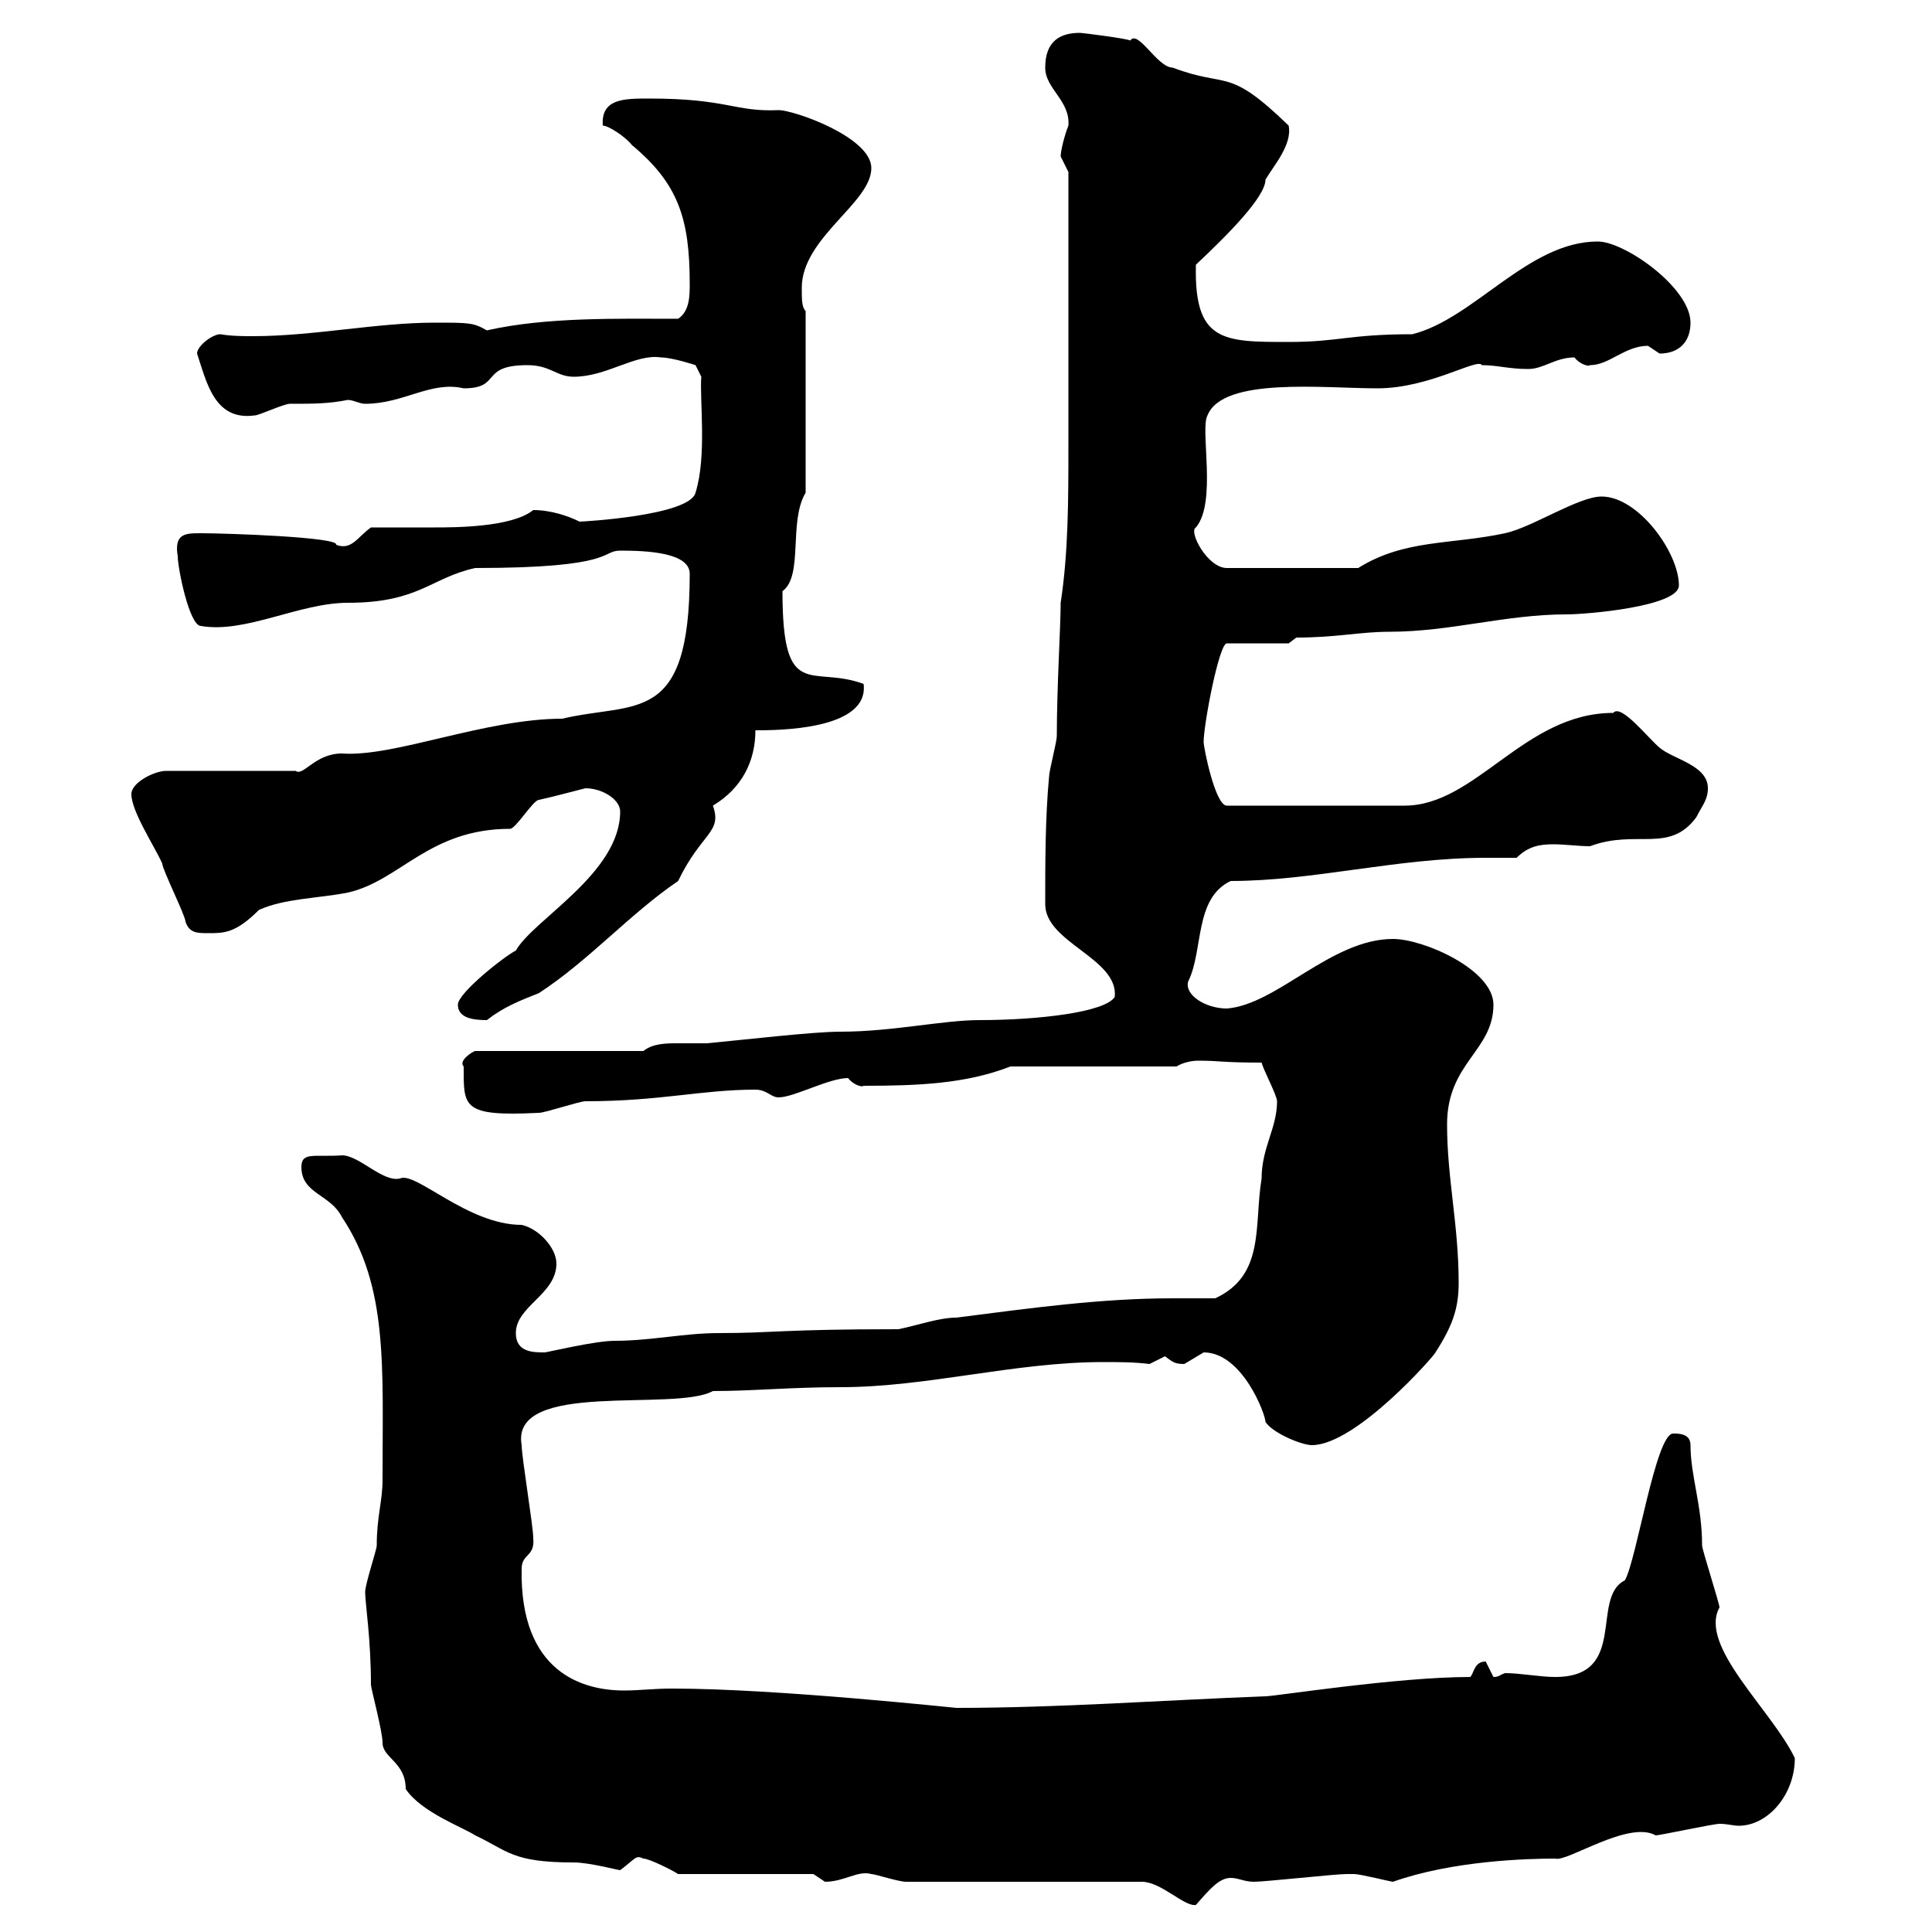 <svg xmlns="http://www.w3.org/2000/svg" xmlns:xlink="http://www.w3.org/1999/xlink" width="300" height="300"><path d="M177.30 292.20C180.30 292.20 183.90 296.10 185.70 295.80C187.80 293.40 189.30 291.60 191.10 291.60C192.30 291.60 193.20 292.20 194.70 292.20C196.50 292.20 207.30 291 209.10 291C209.10 291 209.10 291 210.30 291C211.20 291 216 292.20 216.30 292.20C225.60 288.90 237.30 288.60 241.50 288.60C243.30 289.20 252.90 282.60 257.10 285C257.70 285 266.10 283.20 267 283.20C268.20 283.20 269.10 283.50 270 283.50C274.50 283.50 278.70 278.70 278.70 273C275.10 265.50 263.70 255.60 267 249.60C267 249 264.30 240.60 264.30 240C264.30 233.70 262.50 229.20 262.50 224.40C262.50 222.60 260.70 222.60 259.80 222.60C257.10 222.60 254.10 242.40 252.30 245.40C246.90 248.10 252.90 260.40 241.50 260.40C239.10 260.40 236.10 259.80 233.70 259.80C232.80 260.10 232.80 260.40 231.90 260.40C231.90 260.40 230.70 258 230.70 258C228.90 258 228.90 259.80 228.30 260.40C216.90 260.40 198 263.40 196.50 263.40C180.60 264 164.40 265.20 148.50 265.20C148.20 265.20 120.60 262.20 104.40 262.20C101.40 262.20 99.30 262.50 96.90 262.50C90.60 262.50 80.70 259.80 81 243.60C81 241.20 83.10 241.80 82.80 238.80C82.80 237 81 226.20 81 224.40C79.20 214.20 104.70 219.30 110.70 216C117 216 122.70 215.40 130.50 215.40C144 215.40 157.50 211.50 171.30 211.50C173.70 211.50 176.10 211.50 178.50 211.80C178.50 211.80 180.90 210.60 180.90 210.60C182.10 211.50 182.40 211.80 183.90 211.80C183.90 211.80 186.90 210 186.90 210C192.90 210 196.50 219.60 196.50 220.80C197.70 222.60 202.20 224.40 203.70 224.40C210.60 224.40 222.90 210.30 222.90 210C225.60 205.80 226.50 203.10 226.50 199.20C226.50 190.20 224.70 183 224.70 174.60C224.70 165 231.90 163.20 231.90 156C231.90 150.60 221.10 145.80 216.30 145.80C206.70 145.80 198.30 156 190.50 156.60C187.20 156.60 183.90 154.50 184.50 152.40C186.90 147.60 185.40 139.50 191.10 136.80C204 136.80 216.90 133.20 230.70 133.20C232.20 133.20 233.70 133.20 235.50 133.20C237.30 131.40 239.10 131.10 241.20 131.10C243 131.10 245.10 131.40 246.90 131.40C254.10 128.70 259.20 132.60 263.40 126.90C264.30 125.10 265.20 124.20 265.20 122.40C265.20 118.80 259.80 117.90 257.70 116.10C255.90 114.60 251.70 109.20 250.50 110.70C236.70 110.70 229.20 125.10 218.10 125.10L190.50 125.10C188.70 125.10 186.90 116.10 186.90 115.20C186.90 112.50 189.30 99.90 190.50 99.90L200.10 99.90L201.30 99C207.60 99 211.20 98.10 215.70 98.10C225.30 98.10 233.70 95.40 243.30 95.40C246.30 95.40 260.70 94.20 260.70 90.90C260.70 85.80 254.40 77.10 248.70 77.10C245.10 77.10 237.90 81.90 233.70 82.80C225.30 84.60 218.10 83.70 210.90 88.20L190.50 88.20C187.50 88.20 184.50 82.50 185.70 81.90C189 78 186.30 66.60 187.50 64.50C189.90 58.50 205.50 60.30 213.90 60.30C222 60.30 229.50 55.50 230.10 56.70C232.50 56.70 234.30 57.30 237.30 57.30C239.70 57.30 241.50 55.50 244.50 55.50C245.10 56.40 246.60 57 246.90 56.70C249.90 56.70 252.30 53.70 255.90 53.70C255.90 53.70 257.70 54.90 257.70 54.90C260.70 54.90 262.50 53.10 262.50 50.10C262.50 44.70 252.30 37.50 248.10 37.50C237.30 37.50 228.90 49.50 219.30 51.90C209.40 51.90 207.90 53.10 200.10 53.10C189.90 53.10 185.40 53.10 185.70 41.10C190.50 36.60 196.50 30.60 196.50 27.90C197.70 25.80 200.70 22.50 200.10 19.50C190.50 10.20 190.80 13.80 182.10 10.50C179.70 10.50 176.70 4.50 175.50 6.30C175.20 6 168 5.10 167.70 5.10C164.70 5.10 162.30 6.30 162.30 10.50C162.30 13.80 166.20 15.60 165.90 19.50C165.30 21 164.70 23.40 164.70 24.30C164.70 24.30 165.90 26.70 165.90 26.70C165.90 44.40 165.90 56.40 165.90 69.30C165.90 77.40 165.90 85.80 164.70 93.60C164.70 97.20 164.10 106.80 164.10 114.30C164.10 115.20 162.90 119.70 162.90 120.60C162.30 126.90 162.30 134.10 162.30 140.40C162.30 146.40 173.70 148.80 173.10 154.80C171.60 157.20 161.10 158.40 152.10 158.40C146.40 158.40 138.60 160.20 130.50 160.20C126.30 160.20 116.10 161.40 109.80 162C108.60 162 107.10 162 105.30 162C103.50 162 101.40 162 99.90 163.20L73.80 163.20C73.50 163.20 71.10 164.70 72 165.60C72 171.90 71.70 173.40 83.70 172.80C84.60 172.80 90 171 90.90 171C102.60 171 108.90 169.20 117.30 169.20C119.10 169.20 119.70 170.40 120.90 170.40C123.30 170.40 128.70 167.40 131.70 167.40C132.30 168.30 133.80 168.90 134.10 168.60C142.50 168.60 150 168.30 156.90 165.60L182.70 165.60C183.60 165 185.10 164.70 186 164.70C189.60 164.70 189.60 165 195.90 165C196.20 166.20 198.30 170.10 198.30 171C198.30 175.20 195.90 178.20 195.90 183C194.70 190.20 196.50 198 188.70 201.60C186.30 201.60 184.20 201.60 182.10 201.60C171 201.60 160.20 203.10 148.50 204.60C145.80 204.60 142.50 205.80 139.50 206.40C121.20 206.40 120.30 207 111.60 207C106.20 207 101.10 208.20 95.40 208.20C92.40 208.20 84.90 210 84.60 210C82.80 210 80.10 210 80.10 207C80.10 202.80 86.40 201 86.40 196.20C86.40 193.80 83.70 190.80 81 190.20C72.60 190.20 64.50 181.80 62.10 183C59.40 183.60 55.80 179.40 53.10 179.40C48.90 179.70 46.80 178.80 46.80 181.20C46.80 185.40 51.30 185.40 53.10 189C60.30 199.80 59.40 212.10 59.40 229.80C59.40 233.10 58.50 235.50 58.50 240C58.50 240.60 56.70 246 56.70 247.20C56.70 249 57.60 254.40 57.60 261.60C57.60 262.20 59.40 268.80 59.40 270.60C59.40 273 63 273.60 63 277.80C65.40 281.40 72 283.80 73.80 285C78.90 287.40 79.50 289.20 89.10 289.20C91.50 289.20 96 290.40 96.30 290.40C98.70 288.60 98.70 288 99.90 288.60C100.80 288.60 104.40 290.40 105.30 291L126.30 291C126.30 291 128.10 292.20 128.10 292.20C131.10 292.20 133.20 290.40 135.30 291C135.90 291 139.50 292.20 140.70 292.20ZM71.10 156C71.10 158.10 73.50 158.40 75.60 158.40C78.30 156.30 80.70 155.40 83.70 154.20C91.50 149.10 97.80 141.90 105.30 136.80C108.90 129.30 112.20 129.30 110.70 125.10C115.20 122.40 117.30 118.20 117.30 113.40C120.60 113.40 135 113.40 134.10 106.20C126 103.20 121.50 109.20 121.50 91.80C124.80 89.40 122.40 81 125.10 76.50L125.10 48.30C124.50 47.70 124.50 46.50 124.50 44.70C124.50 36.90 135.30 31.50 135.30 26.10C135.30 21.30 123.30 17.10 120.90 17.10C114 17.40 113.10 15.30 100.80 15.30C96.90 15.30 93.30 15.30 93.60 19.50C94.50 19.50 97.20 21.30 98.10 22.50C105.30 28.50 107.10 33.90 107.10 44.10C107.10 45.90 107.10 48.30 105.30 49.50C96 49.50 84.90 49.20 75.60 51.30C73.50 50.10 72.90 50.10 67.50 50.10C58.50 50.10 48.60 52.20 39.30 52.20C37.80 52.20 36 52.20 34.20 51.90C33 51.90 30.60 53.70 30.60 54.90C32.10 59.40 33.30 65.40 39.60 64.50C40.20 64.50 44.10 62.70 45 62.70C48.60 62.70 51 62.70 54 62.10C54.90 62.10 55.80 62.70 56.70 62.70C62.70 62.70 66.90 59.10 72 60.30C78 60.30 74.40 56.70 81.90 56.70C85.50 56.70 86.40 58.50 89.10 58.50C94.20 58.50 98.70 54.90 102.60 55.50C104.40 55.50 108 56.70 108 56.70L108.90 58.50C108.60 61.80 109.80 70.80 108 76.50C107.10 80.10 90.30 81 90 81C88.20 80.10 85.50 79.20 82.80 79.20C79.50 81.90 70.50 81.90 67.50 81.90C65.70 81.90 59.40 81.90 57.60 81.90C55.50 83.40 54.60 85.50 52.20 84.60C52.80 83.40 35.10 82.80 31.20 82.80C28.80 82.80 27 82.80 27.60 86.40C27.60 88.20 29.40 97.20 31.20 97.20C38.10 98.40 46.50 93.60 54 93.60C65.10 93.60 66.90 89.70 73.80 88.20C95.70 88.20 93.30 85.50 96.30 85.50C100.50 85.50 107.10 85.80 107.10 89.10C107.10 112.80 98.70 108.90 87.30 111.60C75.30 111.60 61.20 117.60 53.10 117C48.90 117 47.10 120.60 45.90 119.70L25.80 119.70C24 119.70 20.40 121.50 20.40 123.30C20.40 126 24 131.40 25.20 134.10C25.20 135 28.80 142.20 28.80 143.10C29.40 144.90 30.60 144.90 32.40 144.90C34.80 144.90 36.60 144.90 40.20 141.30C44.10 139.50 49.50 139.50 54 138.60C62.10 136.80 66.60 128.70 79.20 128.70C80.10 128.70 82.80 124.20 83.70 124.20C86.40 123.60 88.50 123 90.90 122.40C93.60 122.40 96.30 124.20 96.30 126C96.30 135.60 82.80 142.80 80.10 147.60C78.30 148.50 71.10 154.20 71.10 156Z"/></svg>
